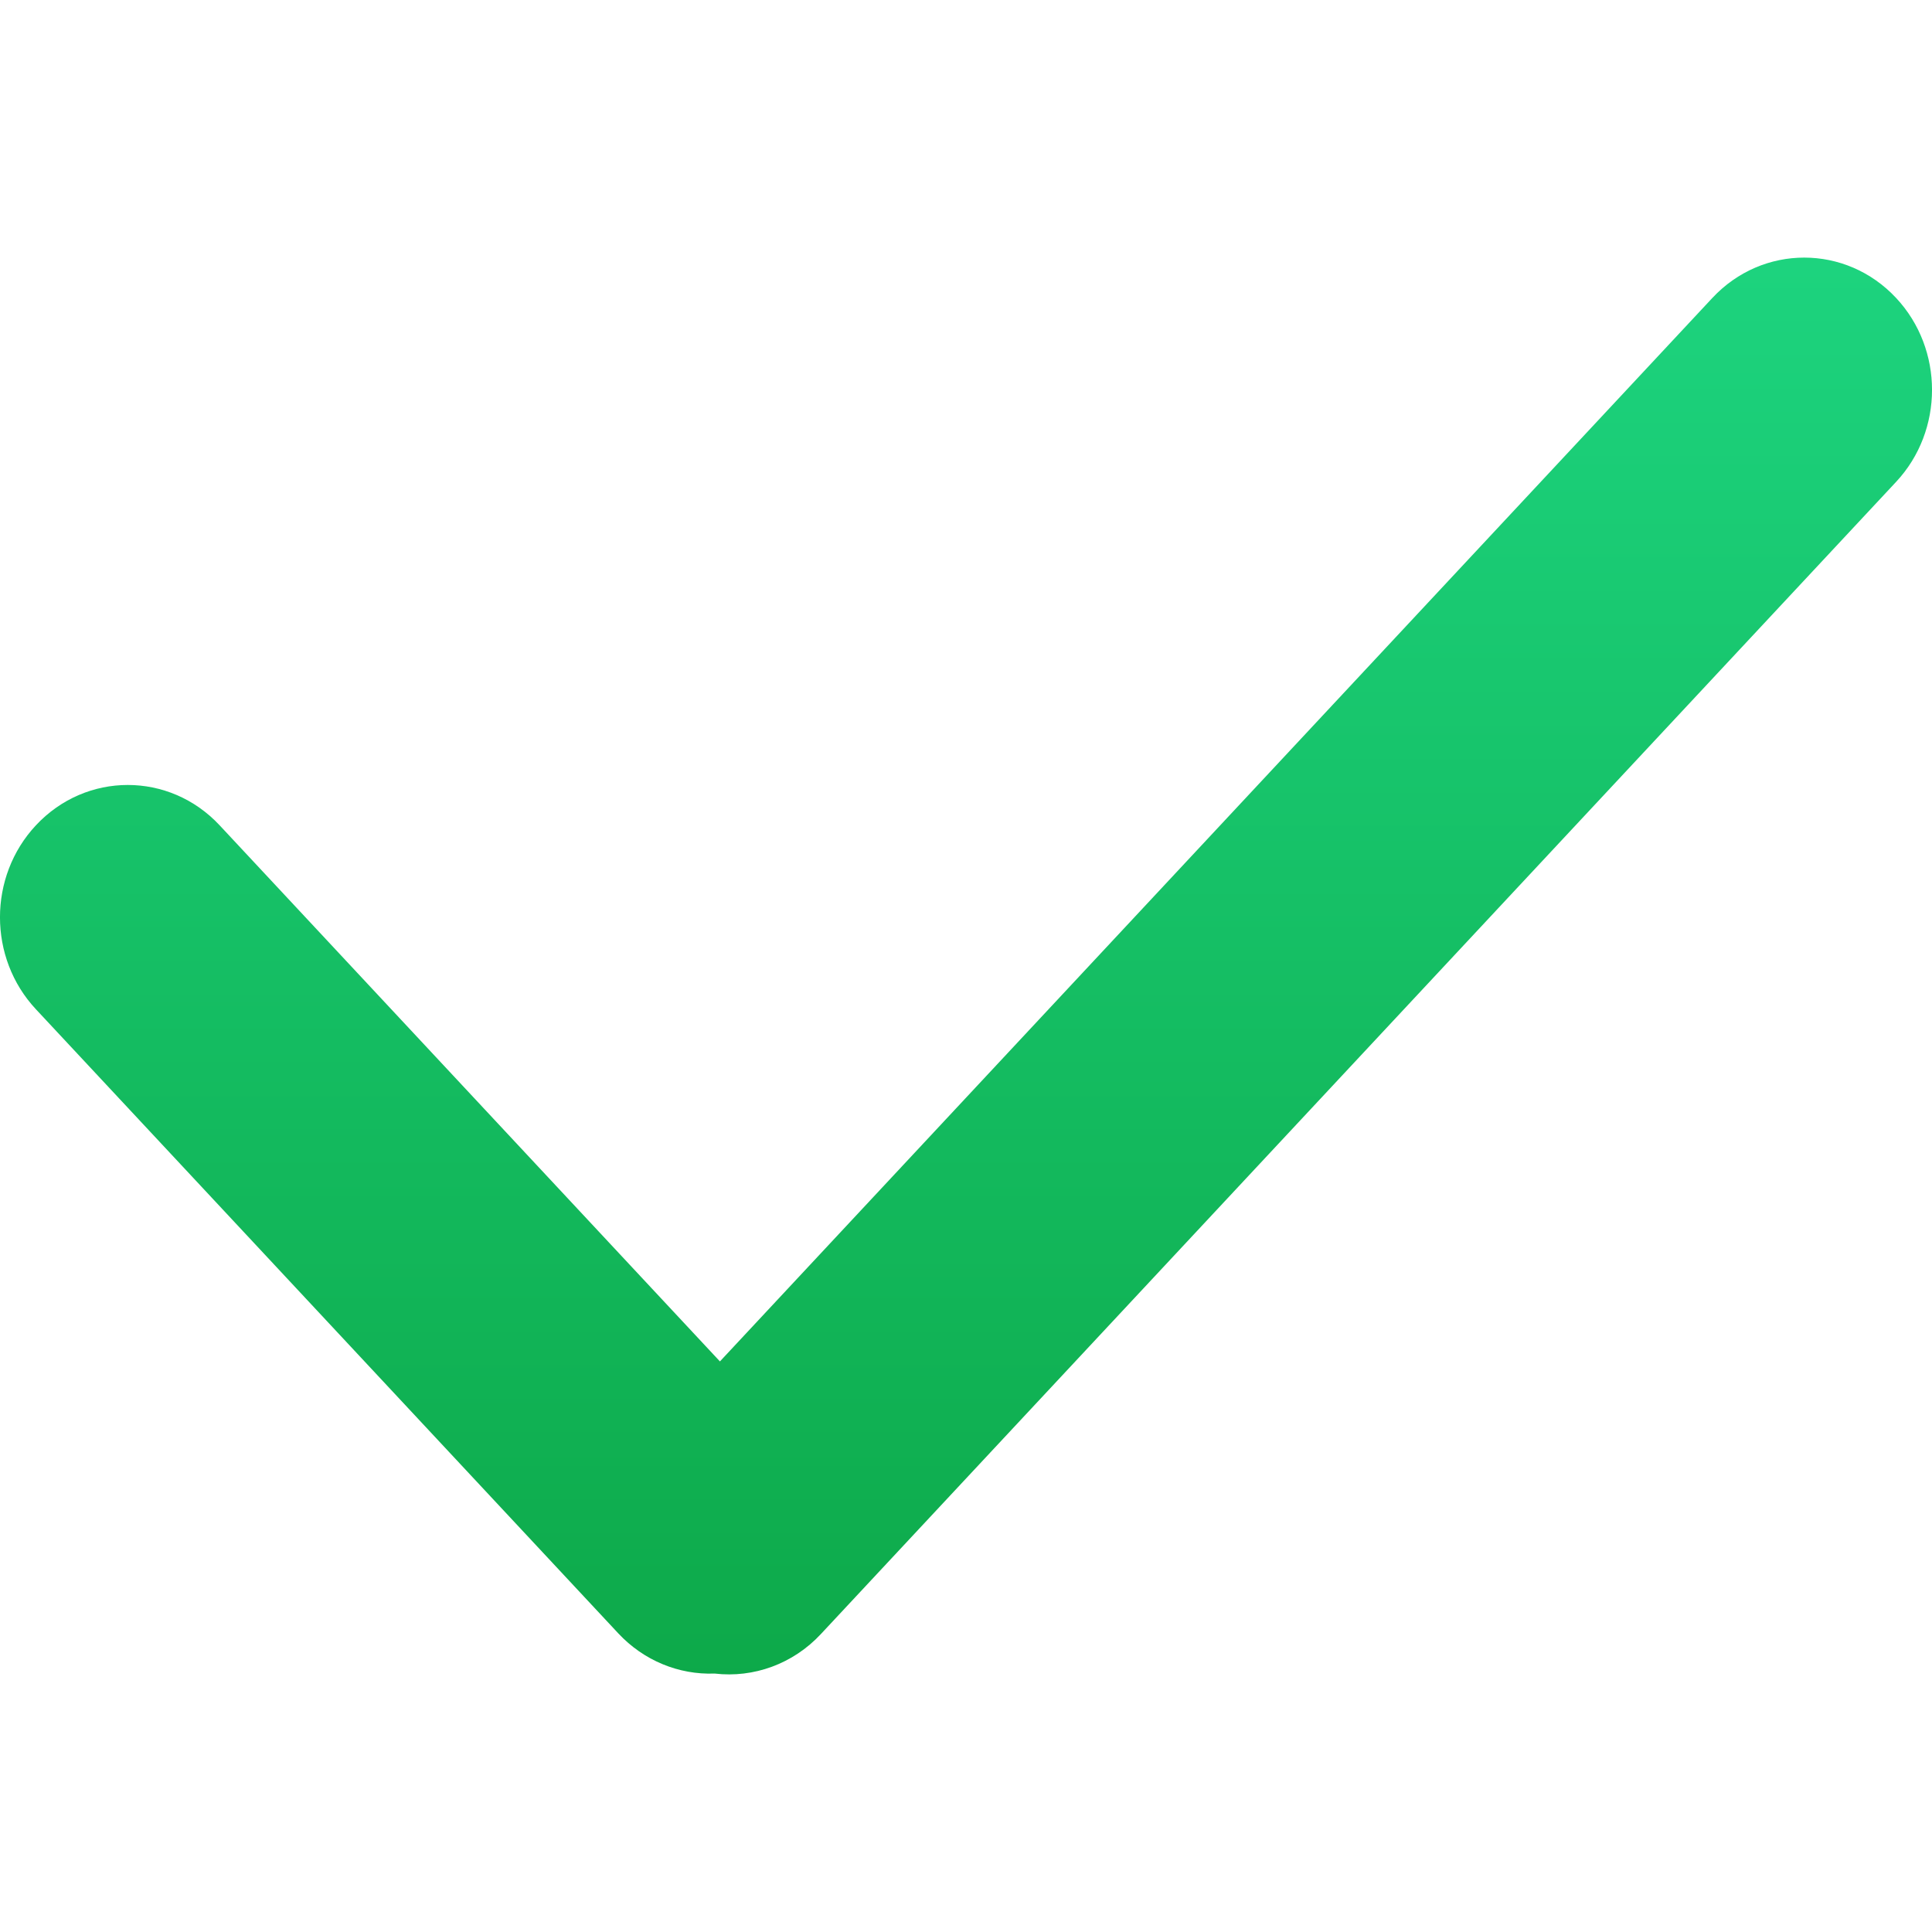<svg xmlns:xlink="http://www.w3.org/1999/xlink" xmlns="http://www.w3.org/2000/svg" version="1.1" viewBox="0 -4 30 30" height="800px" width="800px">
    
    <title>check</title>
    <desc>Created with Sketch.</desc>
    <defs>
        <linearGradient id="linearGradient-1" y2="100%" x2="50%" y1="0%" x1="50%">
            <stop offset="0%" stop-color="#1DD47F">

</stop>
            <stop offset="100%" stop-color="#0DA949">

</stop>
        </linearGradient>
    </defs>
    <g fill-rule="evenodd" fill="none" stroke-width="1" stroke="none" id="icons">
        <g fill-rule="nonzero" fill="url(#linearGradient-1)" transform="translate(-735, -1911)" id="ui-gambling-website-lined-icnos-casinoshunter">
            <g transform="translate(50, 1871)" id="4">
                <path id="check" d="M714.443,40.627 C715.186,41.422 715.186,42.686 714.443,43.482 L697.747,61.373 C697.315,61.837 696.704,62.058 696.097,61.987 C695.54,62.008 694.995,61.785 694.601,61.363 L685.557,51.671 C684.814,50.875 684.814,49.612 685.557,48.816 C686.337,47.98 687.631,47.98 688.411,48.816 L696.179,57.14 L711.589,40.627 C712.369,39.791 713.663,39.791 714.443,40.627 Z">

</path>
            </g>
        </g>
    </g>
</svg>